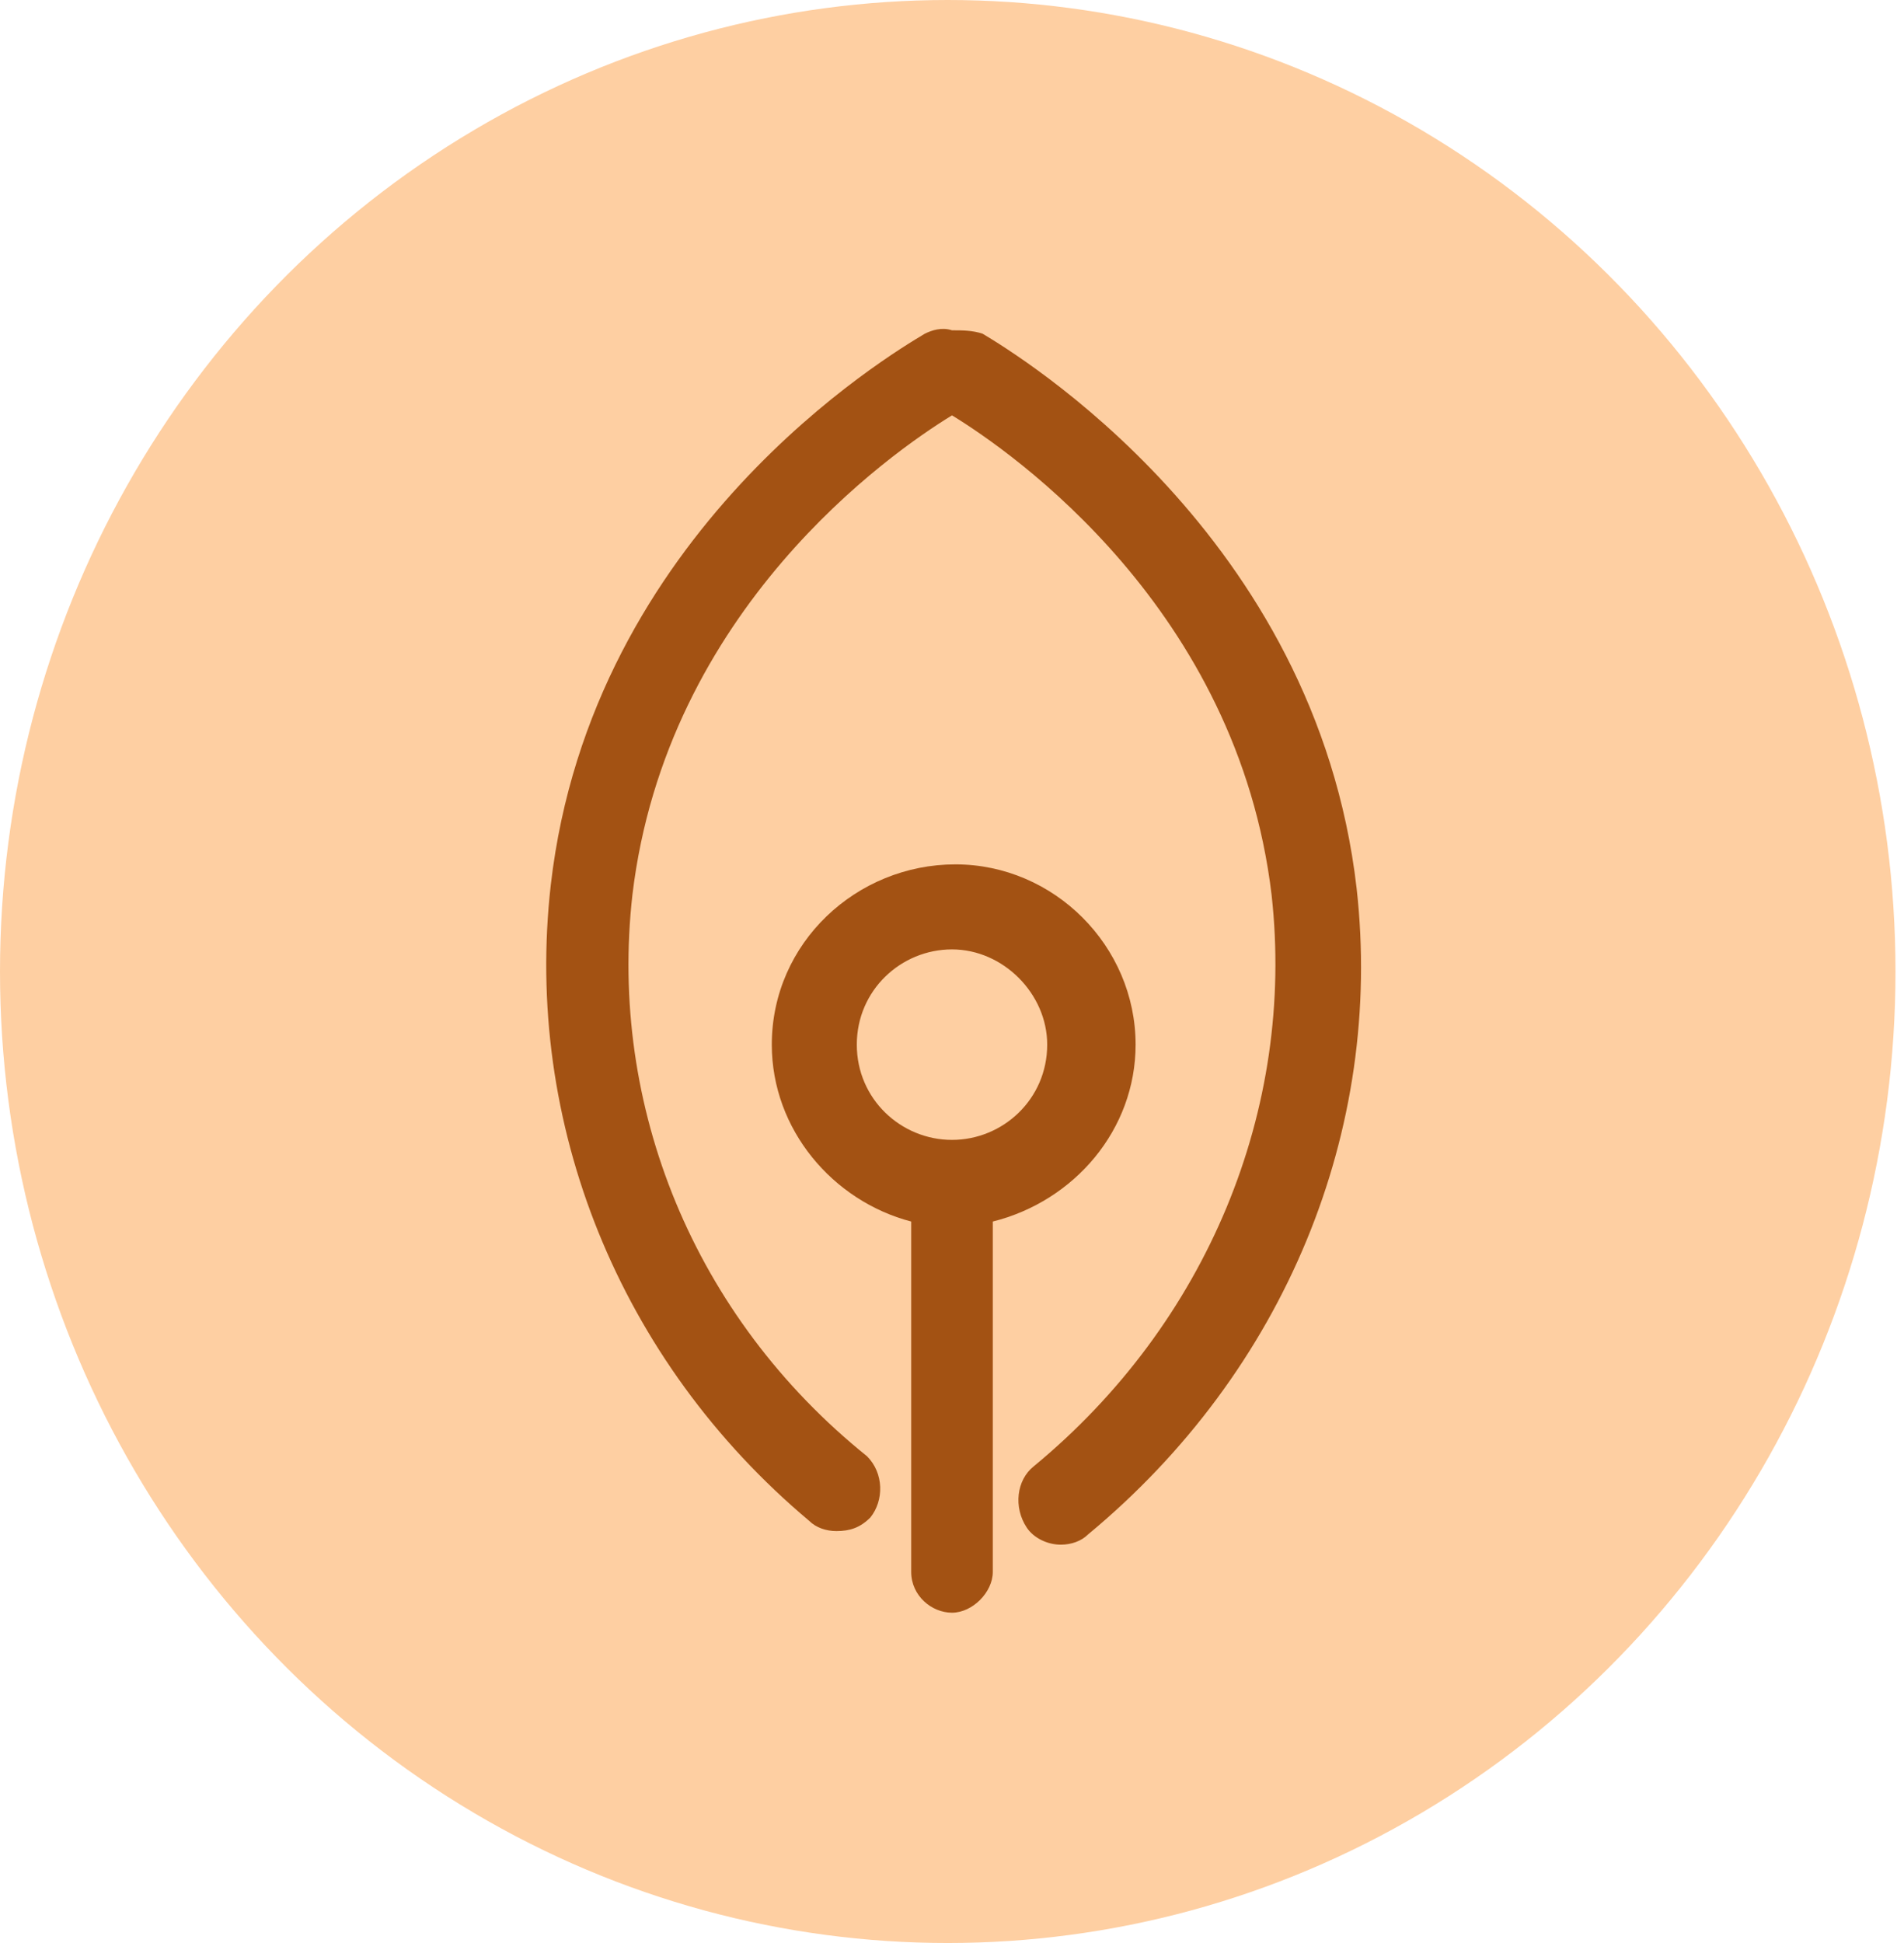 <svg width="98" height="100" viewBox="0 0 98 100" fill="none" xmlns="http://www.w3.org/2000/svg">
<ellipse cx="48.781" cy="50" rx="48.781" ry="50" fill="#FECFA2"/>
<path d="M69.825 45.711C67.725 27.504 52.325 18.226 50.575 17.175C50.05 17 49.525 17 49 17C48.475 16.825 47.95 17 47.6 17.175C45.85 18.226 30.45 27.329 28.35 45.536C26.95 57.791 31.85 70.045 41.65 78.273C42 78.624 42.525 78.799 43.05 78.799C43.75 78.799 44.275 78.624 44.8 78.098C45.5 77.223 45.5 75.823 44.625 74.947C35.7 67.769 31.325 56.915 32.55 46.061C34.3 31.356 45.85 23.303 49 21.377C52.15 23.303 63.7 31.356 65.45 46.061C66.675 57.09 62.125 68.12 53.2 75.472C52.325 76.173 52.15 77.573 52.85 78.624C53.2 79.149 53.9 79.499 54.6 79.499C55.125 79.499 55.65 79.324 56 78.974C66.15 70.57 71.225 58.141 69.825 45.711Z" fill="#A35213"/>
<path d="M58.45 53.764C58.45 48.687 54.25 44.486 49.175 44.486C44.1 44.486 39.725 48.512 39.725 53.764C39.725 58.141 42.875 61.817 46.9 62.868V80.899C46.9 82.125 47.95 83 49 83C50.05 83 51.1 81.95 51.1 80.899V62.868C55.3 61.817 58.45 58.141 58.45 53.764ZM44.1 53.764C44.1 50.963 46.375 48.862 49 48.862C51.625 48.862 53.9 51.138 53.9 53.764C53.9 56.565 51.625 58.666 49 58.666C46.375 58.666 44.1 56.565 44.1 53.764Z" fill="#A35213"/>
</svg>
